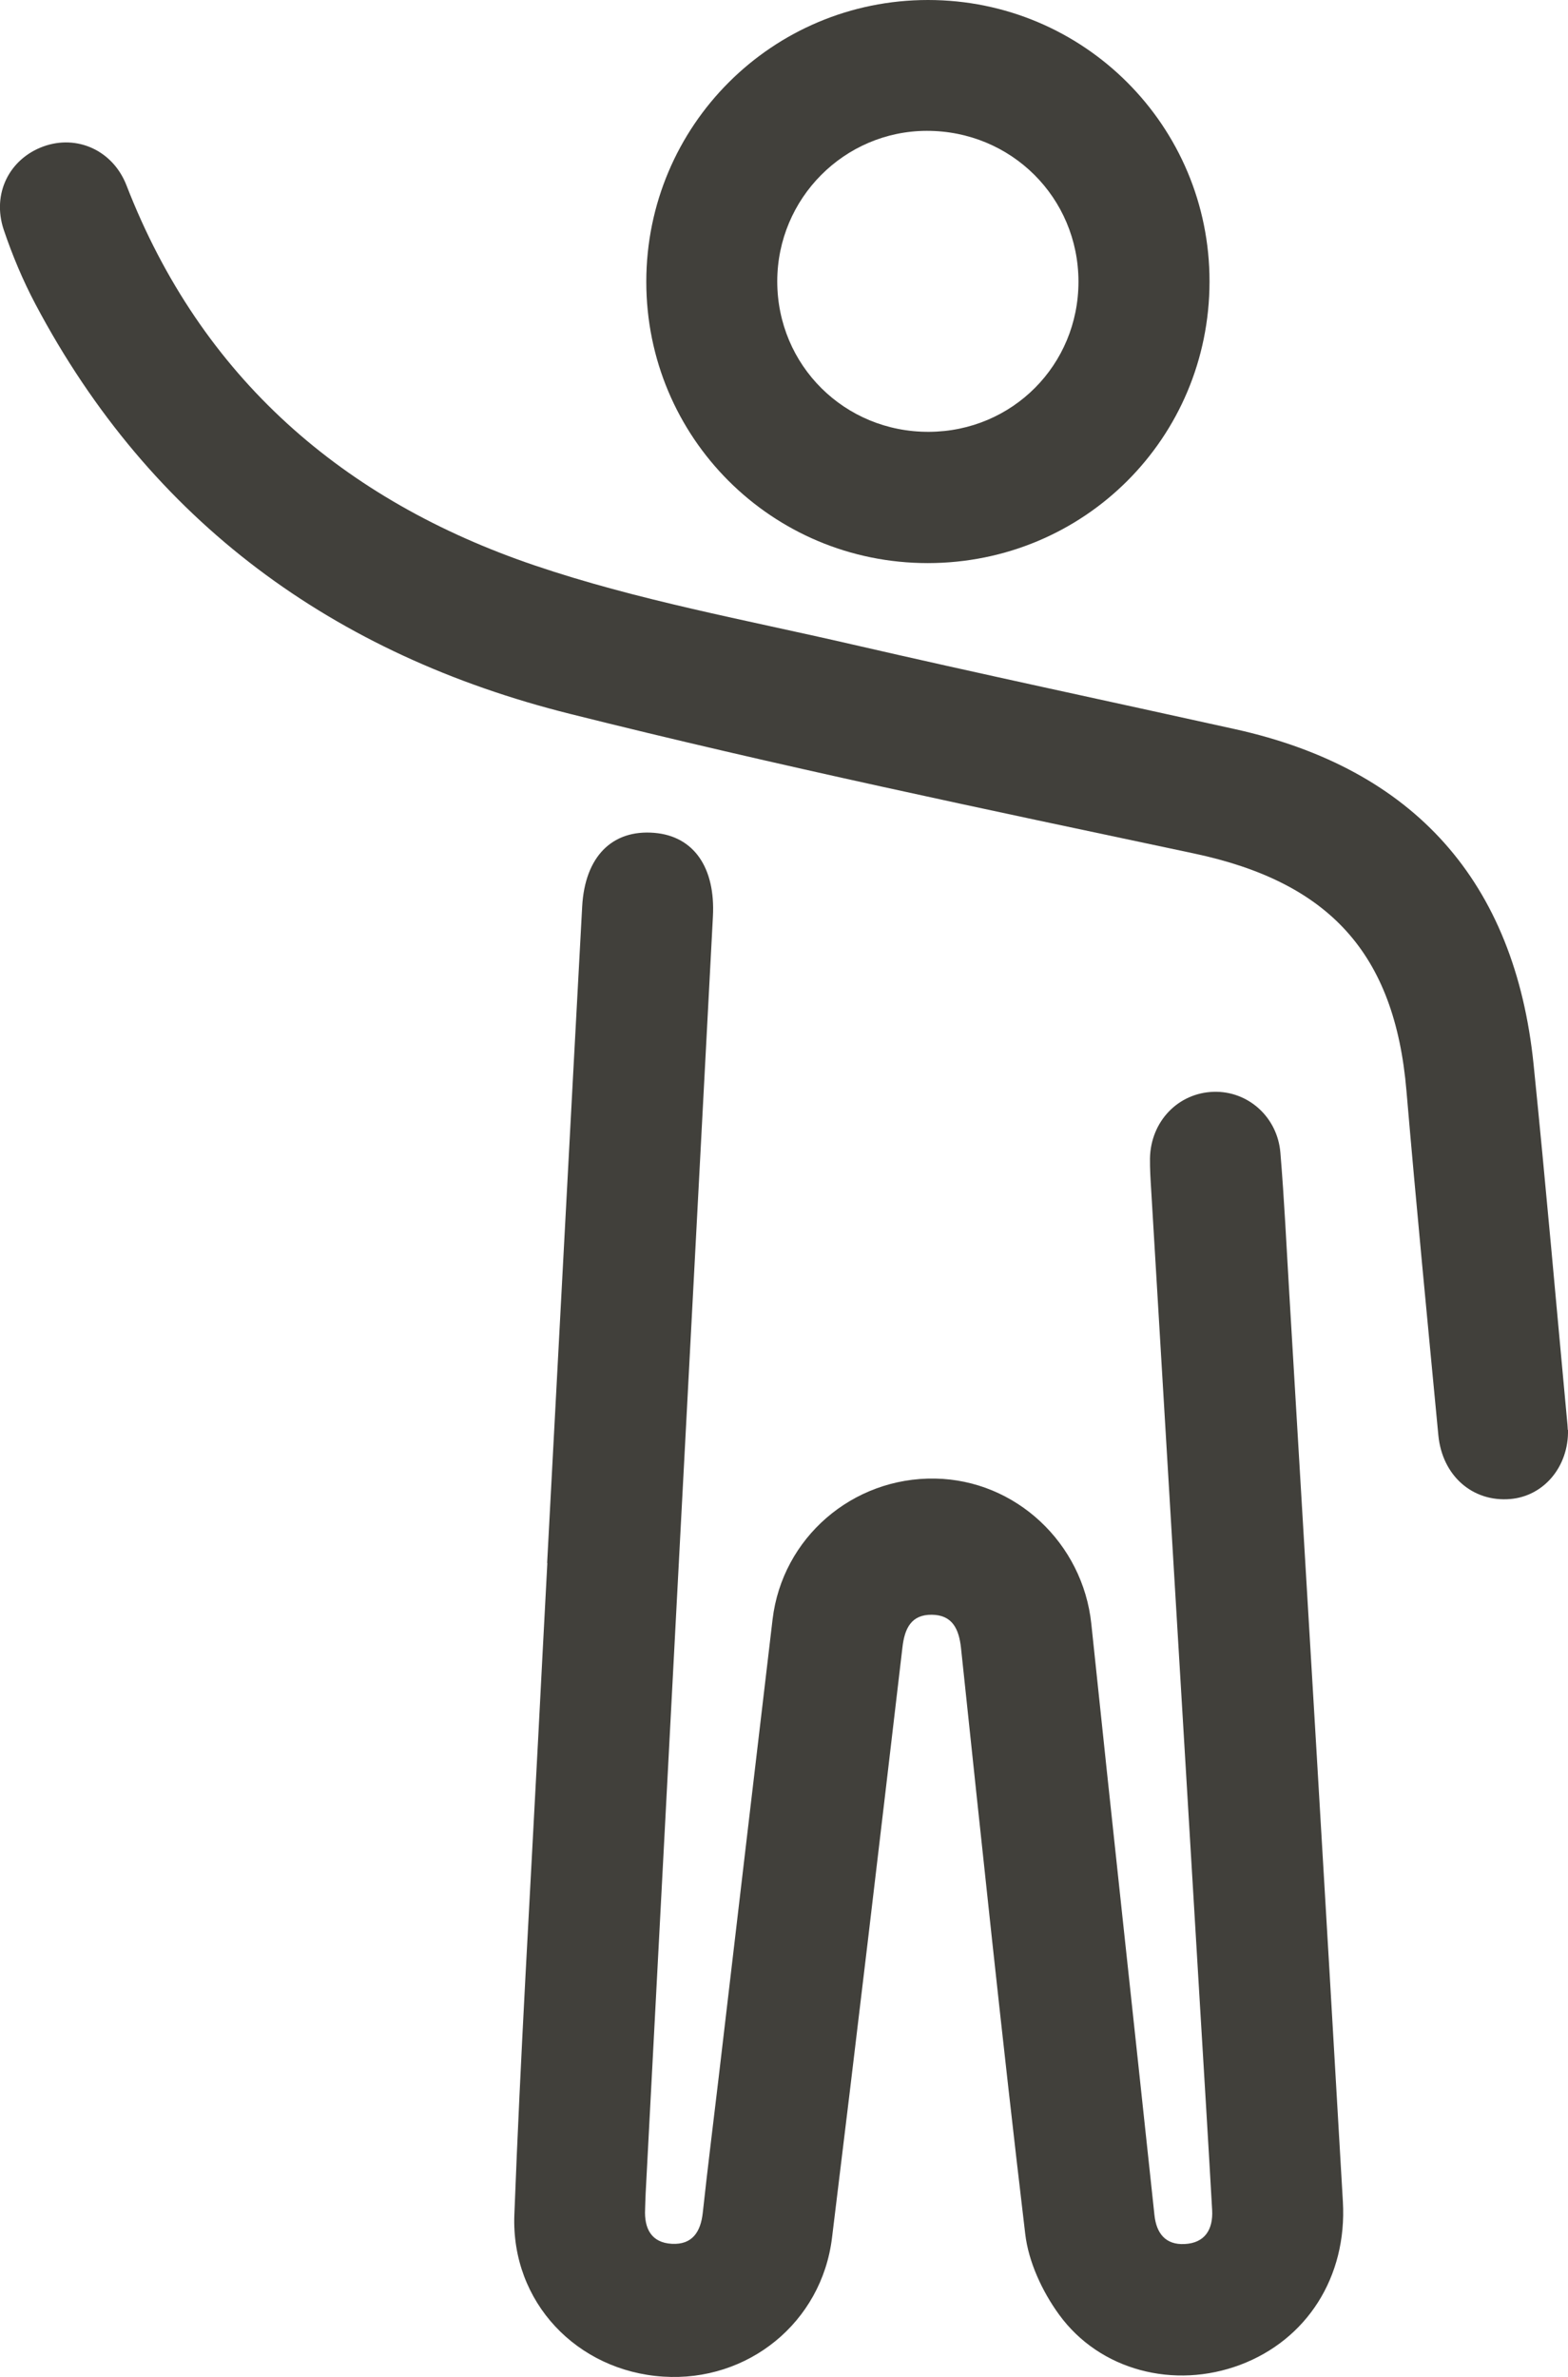 <svg xmlns="http://www.w3.org/2000/svg" id="uuid-1c53c01e-770f-4db3-8fc2-e9c6ab0bd164" viewBox="0 0 144.04 218.38"><g id="uuid-32844aa2-1827-417d-b74b-19ec5b2b189e"><path d="m50.26,143.61c1.07-20.11,2.13-40.22,3.22-60.33.25-4.59,2.76-7.09,6.62-6.77,3.64.3,5.63,3.2,5.39,7.69-2.07,39.1-4.12,78.21-6.18,117.31-.03.48-.03.96-.05,1.44-.09,1.77.57,3.08,2.46,3.18,1.88.1,2.65-1.1,2.84-2.87.45-4.15.97-8.28,1.46-12.43,1.65-14.02,3.29-28.04,4.95-42.06.89-7.49,7.33-13.07,14.93-12.94,7.42.13,13.57,5.93,14.35,13.34,1.89,18.11,3.87,36.21,5.8,54.32.18,1.7,1.04,2.75,2.77,2.66,1.88-.09,2.63-1.36,2.53-3.13-.35-6.17-.73-12.34-1.1-18.5-1.5-25.07-3.01-50.14-4.5-75.21-.06-.96-.12-1.92-.11-2.89.06-3.4,2.59-6.03,5.86-6.12,3.13-.09,5.85,2.3,6.12,5.6.36,4.32.56,8.65.82,12.97,1.65,27.79,3.32,55.59,4.92,83.38.4,6.95-3.34,12.71-9.44,15-6.03,2.26-12.88.55-16.64-4.63-1.54-2.12-2.8-4.83-3.1-7.4-2.13-17.92-4-35.88-5.9-53.83-.19-1.74-.79-3.03-2.68-3.05-1.89-.02-2.5,1.25-2.7,3-2.12,18.09-4.25,36.17-6.47,54.24-.95,7.78-7.73,13.26-15.51,12.75-7.91-.51-13.98-6.84-13.67-14.87.56-14.67,1.44-29.33,2.2-44,.27-5.29.55-10.58.83-15.87h-.02Z" fill="#41403b" stroke-width="0"></path><path d="m144.04,131.36c.07,3.36-2.21,6.09-5.31,6.35-3.45.29-6.24-2.13-6.6-5.86-1-10.54-2.03-21.09-2.93-31.64-1.07-12.66-7.12-19.18-19.54-21.81-19.15-4.06-38.32-8.06-57.3-12.82C30.72,60.17,13.87,47.99,3.26,27.95c-1.16-2.19-2.13-4.51-2.92-6.85-1.1-3.31.52-6.5,3.63-7.64,3.09-1.13,6.4.35,7.65,3.57,6.86,17.68,19.93,28.95,37.46,34.9,9.45,3.21,19.4,5.01,29.16,7.26,11.72,2.7,23.5,5.2,35.24,7.8,16.43,3.64,25.69,14.01,27.4,30.81,1.12,11.02,2.08,22.05,3.11,33.08.01.16.02.32.03.48Z" fill="#41403b" stroke-width="0"></path><path d="m111.11,25.88c-.02,14.36-11.52,25.84-25.88,25.85-14.33,0-25.87-11.54-25.86-25.86C59.38,11.55,70.94,0,85.25,0c14.32,0,25.88,11.57,25.86,25.88Zm-25.76,13.79c7.65-.04,13.72-6.14,13.72-13.79,0-7.72-6.18-13.87-13.94-13.86-7.57.02-13.72,6.2-13.73,13.82,0,7.73,6.19,13.87,13.94,13.83Z" fill="#41403b" stroke-width="0"></path></g></svg>